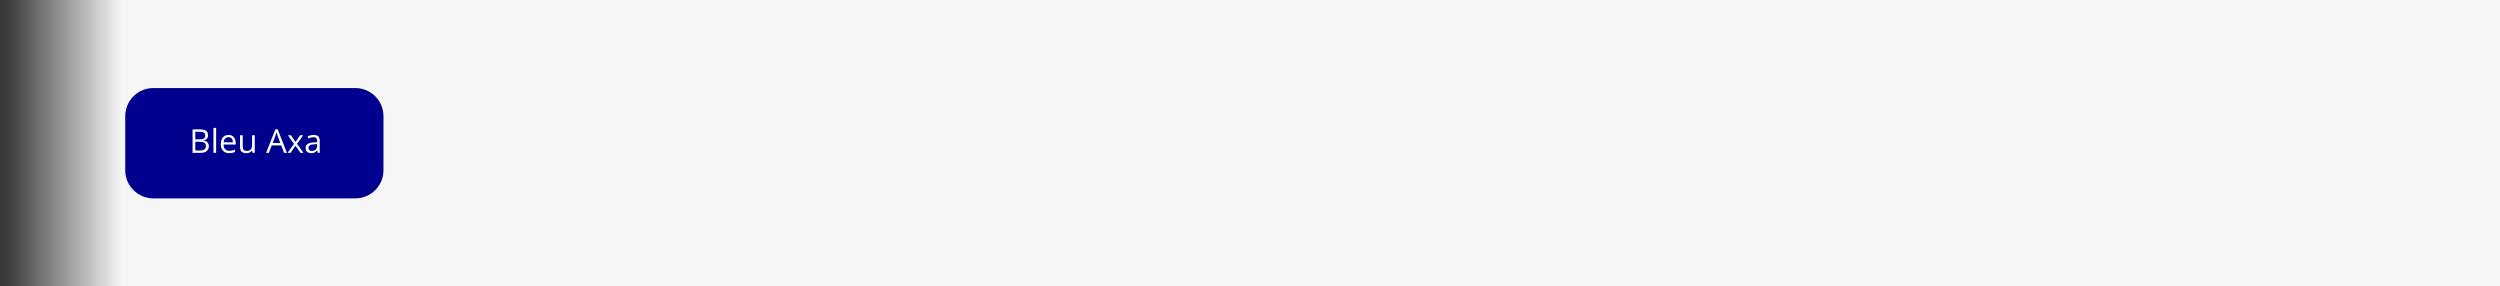<?xml version="1.0" encoding="utf-8"?>
<!-- Generator: Adobe Illustrator 16.0.0, SVG Export Plug-In . SVG Version: 6.00 Build 0)  -->
<!DOCTYPE svg PUBLIC "-//W3C//DTD SVG 1.1//EN" "http://www.w3.org/Graphics/SVG/1.1/DTD/svg11.dtd">
<svg version="1.1" id="Calque_1" xmlns="http://www.w3.org/2000/svg" xmlns:xlink="http://www.w3.org/1999/xlink" x="0px" y="0px"
	 width="1064.89px" height="122px" viewBox="0 0 1064.89 122" enable-background="new 0 0 1064.89 122" xml:space="preserve">
<rect x="0" y="0" width="1064.89" height="122" fill="#333333" stroke="none"/>
<g>
	
		<linearGradient id="SVGID_1_" gradientUnits="userSpaceOnUse" x1="-2042.65" y1="550.789" x2="-977.76" y2="550.789" gradientTransform="matrix(1 0 0 1 2042.65 -489.789)">
		<stop  offset="0" style="stop-color:#848484;stop-opacity:0.03"/>
		<stop  offset="0.003" style="stop-color:#A0A0A0;stop-opacity:0.084"/>
		<stop  offset="0.006" style="stop-color:#BBBBBB;stop-opacity:0.149"/>
		<stop  offset="0.01" style="stop-color:#D1D1D1;stop-opacity:0.225"/>
		<stop  offset="0.014" style="stop-color:#E2E2E2;stop-opacity:0.313"/>
		<stop  offset="0.02" style="stop-color:#EDEDED;stop-opacity:0.422"/>
		<stop  offset="0.028" style="stop-color:#F4F4F4;stop-opacity:0.575"/>
		<stop  offset="0.049" style="stop-color:#F6F6F6"/>
	</linearGradient>
	<rect fill="url(#SVGID_1_)" width="1064.89" height="122"/>
	<g>
		<path fill="#00008F" d="M163.345,72.5c0,6.627-5.373,12-12,12h-86c-6.628,0-12-5.373-12-12v-23c0-6.627,5.372-12,12-12h86
			c6.627,0,12,5.373,12,12V72.5z"/>
		<g enable-background="new    ">
			<path fill="#FFFFFF" d="M82.03,55.107h2.823c1.326,0,2.286,0.198,2.878,0.595s0.889,1.023,0.889,1.88
				c0,0.593-0.165,1.081-0.496,1.467c-0.331,0.385-0.813,0.634-1.446,0.748v0.068c1.518,0.26,2.276,1.058,2.276,2.393
				c0,0.894-0.302,1.591-0.906,2.092s-1.448,0.752-2.533,0.752H82.03V55.107z M83.192,59.387h1.914c0.82,0,1.411-0.129,1.771-0.387
				c0.36-0.257,0.54-0.691,0.54-1.302c0-0.561-0.201-0.965-0.602-1.214c-0.401-0.248-1.039-0.372-1.914-0.372h-1.709V59.387z
				 M83.192,60.371v3.739h2.085c0.807,0,1.414-0.156,1.822-0.468c0.408-0.313,0.612-0.802,0.612-1.467
				c0-0.62-0.208-1.075-0.625-1.367s-1.052-0.438-1.904-0.438H83.192z"/>
			<path fill="#FFFFFF" d="M92.065,65.102h-1.135V54.465h1.135V65.102z"/>
			<path fill="#FFFFFF" d="M97.637,65.238c-1.107,0-1.981-0.337-2.622-1.012s-0.96-1.611-0.96-2.81c0-1.208,0.297-2.167,0.892-2.878
				s1.394-1.066,2.396-1.066c0.939,0,1.682,0.309,2.229,0.926c0.547,0.618,0.82,1.433,0.82,2.444v0.718H95.23
				c0.023,0.88,0.245,1.547,0.667,2.003s1.015,0.684,1.781,0.684c0.807,0,1.604-0.169,2.393-0.506v1.012
				c-0.401,0.173-0.78,0.298-1.138,0.372C98.574,65.201,98.143,65.238,97.637,65.238z M97.329,58.423
				c-0.602,0-1.081,0.196-1.439,0.588s-0.568,0.935-0.632,1.627h3.917c0-0.716-0.16-1.264-0.479-1.644
				C98.377,58.613,97.921,58.423,97.329,58.423z"/>
			<path fill="#FFFFFF" d="M103.393,57.609v4.86c0,0.61,0.139,1.066,0.417,1.367s0.713,0.451,1.306,0.451
				c0.784,0,1.357-0.214,1.719-0.643s0.543-1.128,0.543-2.099v-3.938h1.135v7.492h-0.937l-0.164-1.005h-0.062
				c-0.232,0.369-0.555,0.651-0.967,0.848s-0.883,0.294-1.412,0.294c-0.912,0-1.594-0.217-2.047-0.649s-0.68-1.126-0.68-2.078
				v-4.901H103.393z"/>
			<path fill="#FFFFFF" d="M121.009,65.102l-1.244-3.179h-4.006l-1.23,3.179h-1.176l3.951-10.035h0.978l3.931,10.035H121.009z
				 M119.402,60.877l-1.162-3.097c-0.15-0.392-0.305-0.873-0.465-1.442c-0.1,0.438-0.244,0.918-0.431,1.442l-1.176,3.097H119.402z"
				/>
			<path fill="#FFFFFF" d="M125.22,61.267l-2.604-3.657h1.292l1.976,2.871l1.969-2.871h1.278l-2.604,3.657l2.741,3.835h-1.285
				l-2.099-3.035l-2.119,3.035h-1.285L125.22,61.267z"/>
			<path fill="#FFFFFF" d="M135.357,65.102l-0.226-1.066h-0.055c-0.374,0.47-0.746,0.787-1.118,0.953
				c-0.372,0.167-0.835,0.25-1.391,0.25c-0.743,0-1.325-0.191-1.747-0.574s-0.632-0.928-0.632-1.634c0-1.513,1.21-2.306,3.63-2.379
				l1.271-0.041v-0.465c0-0.588-0.126-1.022-0.379-1.302c-0.253-0.281-0.657-0.421-1.213-0.421c-0.625,0-1.331,0.191-2.119,0.574
				l-0.349-0.868c0.369-0.2,0.773-0.357,1.213-0.472s0.881-0.171,1.323-0.171c0.893,0,1.555,0.198,1.986,0.595
				s0.646,1.032,0.646,1.907v5.113H135.357z M132.794,64.302c0.707,0,1.261-0.193,1.665-0.581s0.605-0.93,0.605-1.627v-0.677
				l-1.135,0.048c-0.902,0.032-1.553,0.172-1.952,0.42c-0.399,0.249-0.598,0.635-0.598,1.159c0,0.41,0.124,0.723,0.373,0.937
				S132.347,64.302,132.794,64.302z"/>
		</g>
	</g>
</g>
</svg>
